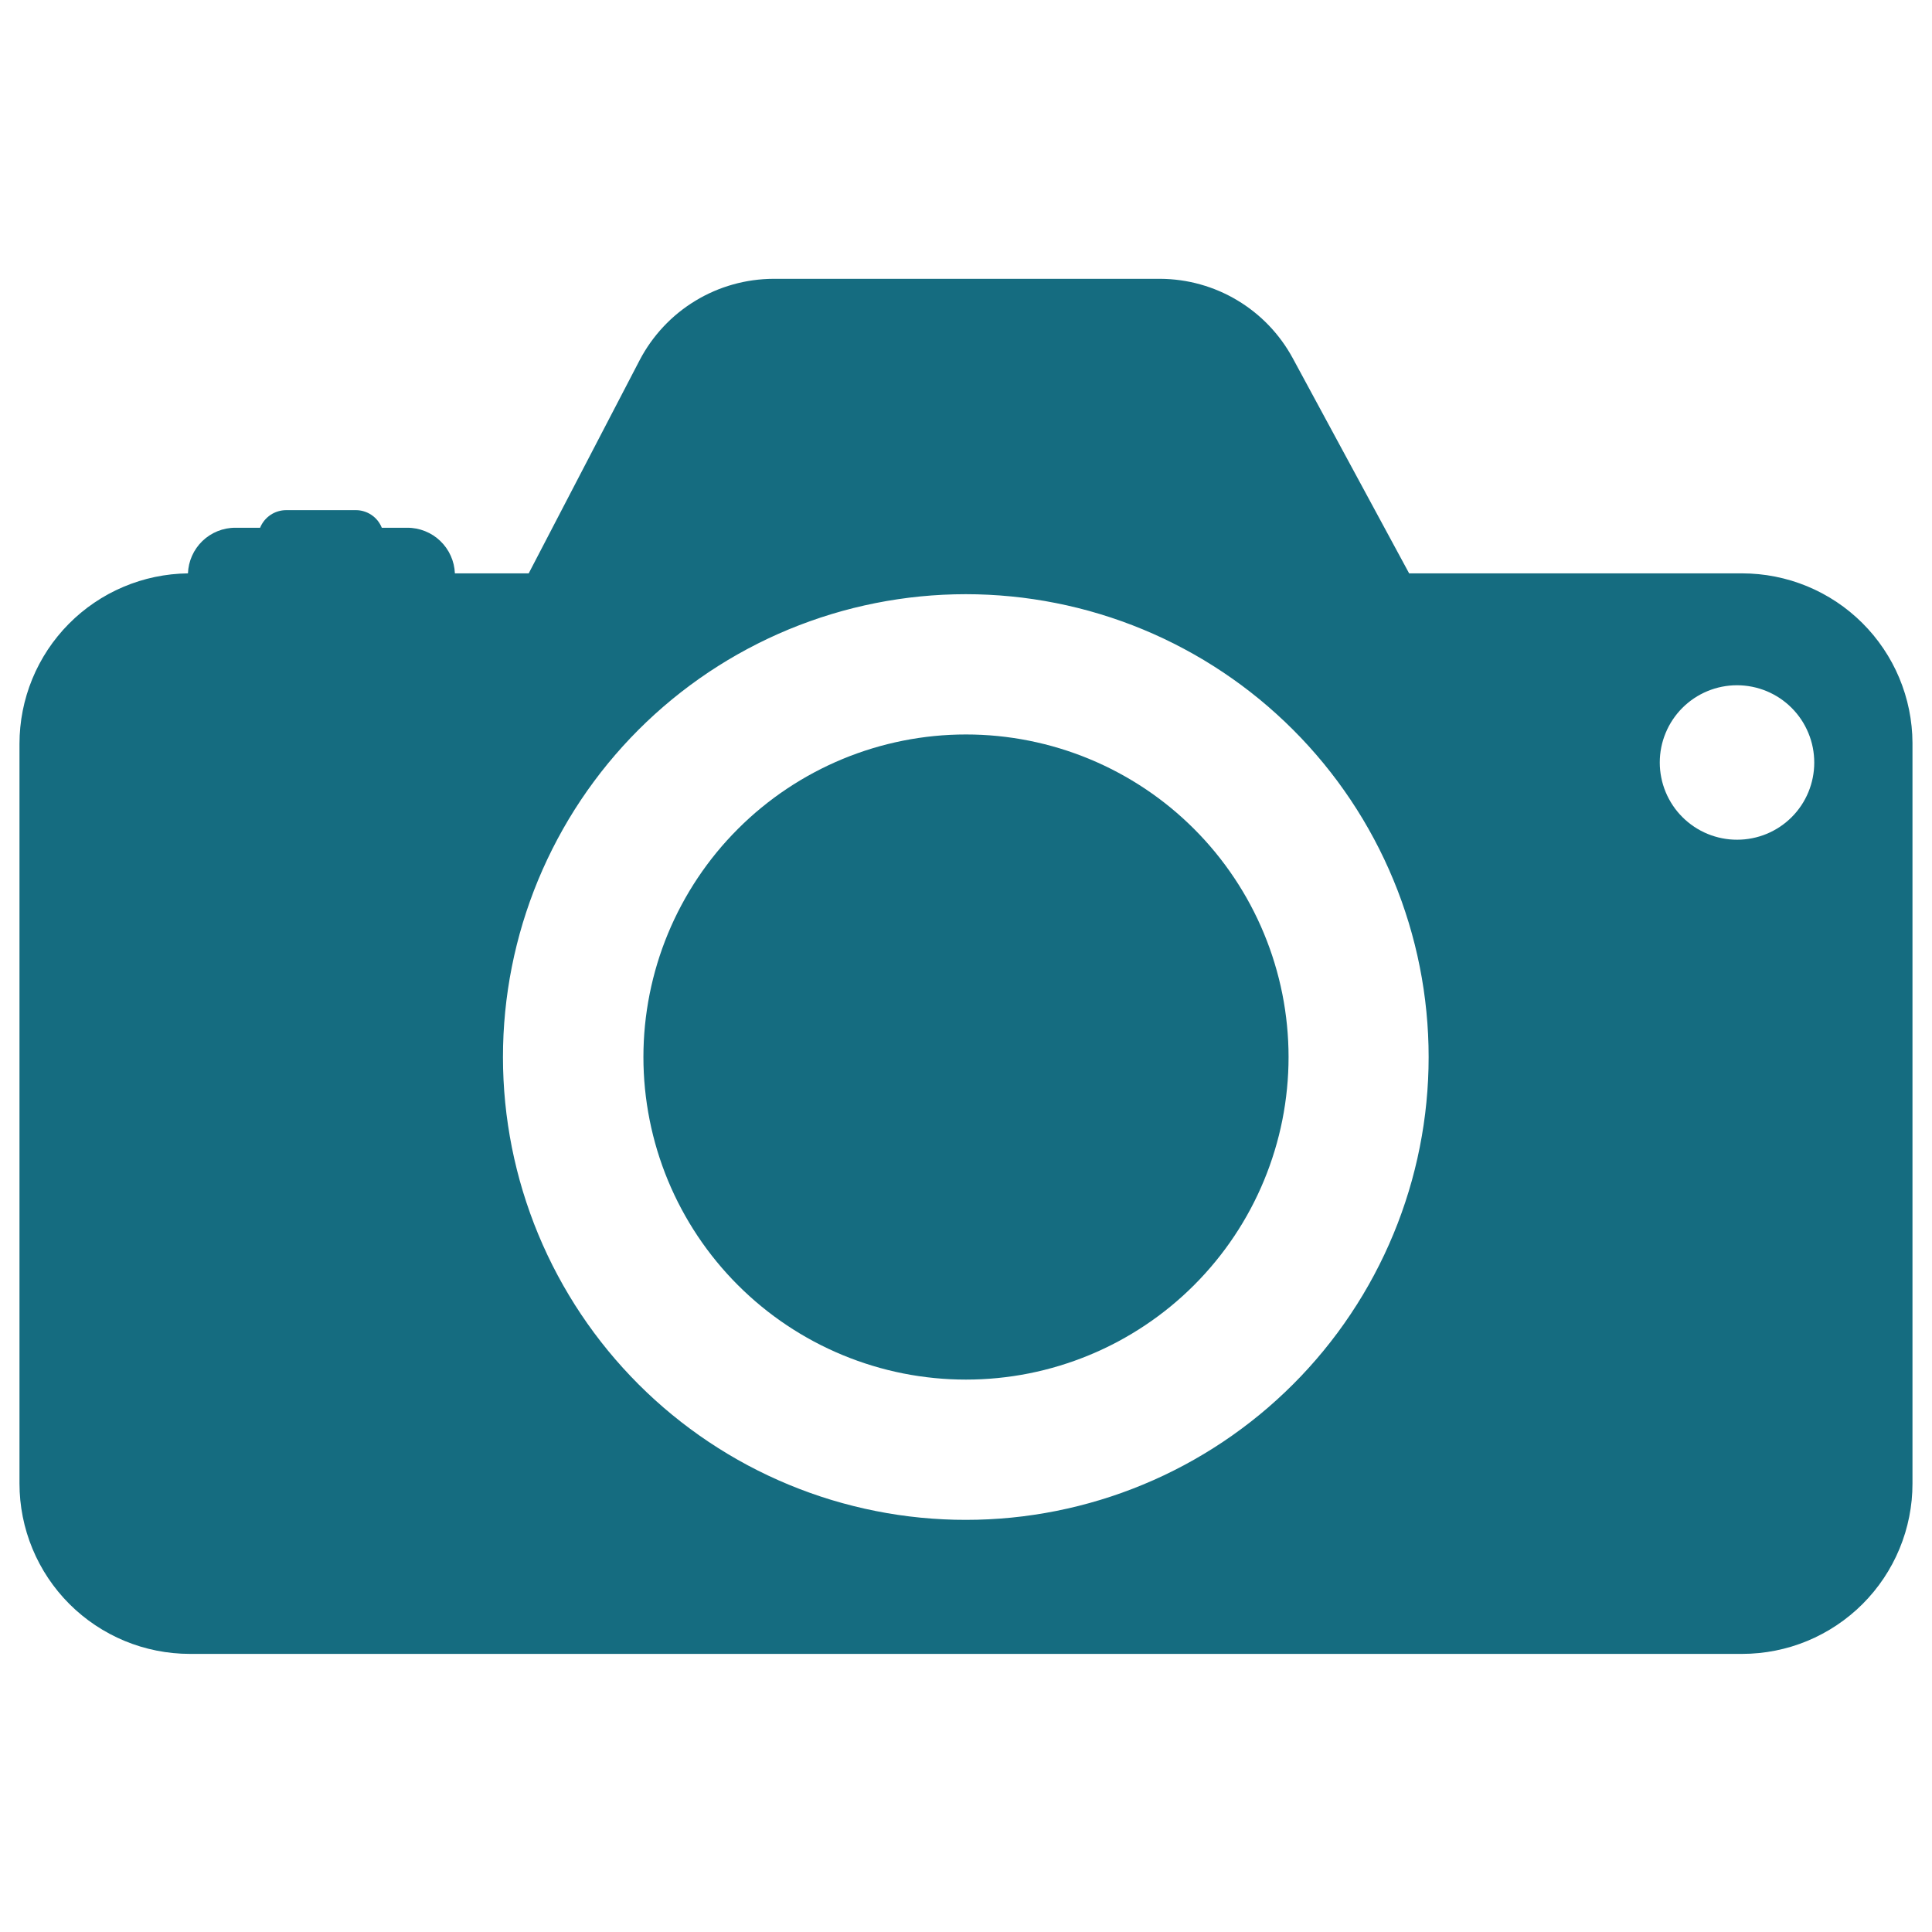 <svg xmlns="http://www.w3.org/2000/svg" xmlns:xlink="http://www.w3.org/1999/xlink" width="500" zoomAndPan="magnify" viewBox="0 0 375 375" height="500" preserveAspectRatio="xMidYMid meet" version="1.0"><defs><clipPath id="eededc6c59"><path d="M 3.781 54 L 371.281 54 L 371.281 321.887 L 3.781 321.887 Z M 3.781 54 " clip-rule="nonzero"/></clipPath></defs><g clip-path="url(#eededc6c59)"><path fill="#156c80" d="M 338.145 111.289 L 273.512 111.289 L 250.918 69.516 C 250.289 68.359 249.59 67.254 248.816 66.191 C 248.043 65.133 247.203 64.129 246.297 63.18 C 245.387 62.23 244.422 61.348 243.395 60.531 C 242.367 59.711 241.293 58.965 240.164 58.293 C 239.039 57.617 237.875 57.02 236.668 56.504 C 235.461 55.984 234.227 55.551 232.961 55.199 C 231.699 54.844 230.414 54.578 229.113 54.398 C 227.816 54.219 226.508 54.125 225.195 54.117 L 150.168 54.117 C 148.832 54.121 147.504 54.215 146.18 54.398 C 144.859 54.582 143.555 54.852 142.27 55.215 C 140.984 55.574 139.73 56.02 138.504 56.551 C 137.281 57.086 136.098 57.695 134.957 58.391 C 133.816 59.082 132.727 59.852 131.688 60.691 C 130.652 61.531 129.68 62.441 128.766 63.414 C 127.852 64.391 127.012 65.422 126.238 66.508 C 125.465 67.598 124.77 68.734 124.152 69.918 L 102.621 111.289 L 88.293 111.289 C 88.27 110.699 88.188 110.117 88.055 109.543 C 87.918 108.969 87.73 108.414 87.488 107.875 C 87.246 107.336 86.953 106.824 86.613 106.344 C 86.273 105.859 85.891 105.414 85.465 105.008 C 85.039 104.598 84.578 104.23 84.082 103.91 C 83.586 103.59 83.062 103.32 82.516 103.102 C 81.969 102.883 81.402 102.715 80.824 102.602 C 80.246 102.492 79.66 102.434 79.07 102.438 L 74.109 102.438 C 73.906 101.93 73.633 101.465 73.293 101.039 C 72.949 100.617 72.551 100.25 72.098 99.945 C 71.648 99.641 71.16 99.41 70.641 99.254 C 70.117 99.094 69.582 99.016 69.039 99.02 L 55.555 99.02 C 55.008 99.02 54.477 99.098 53.957 99.258 C 53.434 99.418 52.949 99.648 52.496 99.953 C 52.047 100.258 51.648 100.621 51.305 101.043 C 50.961 101.469 50.688 101.93 50.484 102.438 L 45.668 102.438 C 45.082 102.434 44.496 102.492 43.918 102.602 C 43.34 102.715 42.777 102.883 42.23 103.102 C 41.684 103.324 41.16 103.594 40.668 103.914 C 40.172 104.234 39.715 104.598 39.289 105.008 C 38.863 105.418 38.484 105.863 38.145 106.348 C 37.805 106.828 37.516 107.34 37.277 107.879 C 37.035 108.414 36.848 108.973 36.715 109.547 C 36.582 110.121 36.504 110.703 36.484 111.289 C 35.41 111.305 34.336 111.367 33.266 111.484 C 32.199 111.602 31.137 111.77 30.086 111.988 C 29.031 112.207 27.992 112.48 26.965 112.801 C 25.941 113.121 24.934 113.492 23.941 113.914 C 22.953 114.332 21.984 114.801 21.039 115.312 C 20.094 115.828 19.18 116.387 18.289 116.992 C 17.398 117.594 16.539 118.238 15.715 118.926 C 14.887 119.613 14.094 120.34 13.34 121.105 C 12.582 121.871 11.863 122.668 11.188 123.504 C 10.508 124.34 9.871 125.203 9.277 126.102 C 8.684 127 8.137 127.922 7.633 128.871 C 7.129 129.82 6.672 130.793 6.266 131.789 C 5.855 132.785 5.496 133.797 5.188 134.824 C 4.875 135.855 4.617 136.898 4.41 137.953 C 4.199 139.008 4.043 140.07 3.941 141.141 C 3.836 142.211 3.781 143.285 3.781 144.359 L 3.781 287.949 C 3.781 289.035 3.836 290.113 3.941 291.191 C 4.047 292.27 4.207 293.34 4.418 294.402 C 4.629 295.465 4.891 296.516 5.207 297.551 C 5.52 298.586 5.887 299.605 6.301 300.605 C 6.715 301.605 7.176 302.586 7.688 303.539 C 8.199 304.496 8.754 305.422 9.355 306.324 C 9.957 307.223 10.602 308.094 11.289 308.93 C 11.977 309.766 12.703 310.57 13.469 311.336 C 14.234 312.102 15.035 312.828 15.871 313.512 C 16.711 314.199 17.578 314.844 18.48 315.445 C 19.379 316.047 20.309 316.605 21.262 317.113 C 22.219 317.625 23.195 318.09 24.195 318.504 C 25.199 318.918 26.215 319.281 27.254 319.598 C 28.289 319.91 29.34 320.172 30.398 320.383 C 31.461 320.594 32.531 320.754 33.609 320.859 C 34.688 320.965 35.77 321.02 36.852 321.02 L 338.145 321.02 C 339.227 321.02 340.309 320.965 341.387 320.859 C 342.465 320.754 343.531 320.594 344.594 320.383 C 345.656 320.172 346.707 319.91 347.742 319.598 C 348.781 319.281 349.797 318.918 350.797 318.504 C 351.801 318.09 352.777 317.625 353.73 317.113 C 354.688 316.605 355.617 316.047 356.516 315.445 C 357.418 314.844 358.285 314.199 359.121 313.512 C 359.961 312.828 360.762 312.102 361.527 311.336 C 362.293 310.57 363.02 309.766 363.707 308.93 C 364.395 308.094 365.039 307.223 365.641 306.324 C 366.242 305.422 366.797 304.496 367.309 303.539 C 367.82 302.586 368.281 301.605 368.695 300.605 C 369.109 299.605 369.473 298.586 369.789 297.551 C 370.102 296.516 370.367 295.465 370.578 294.402 C 370.789 293.34 370.945 292.27 371.055 291.191 C 371.16 290.113 371.211 289.035 371.211 287.949 L 371.211 144.176 C 371.207 143.098 371.148 142.02 371.035 140.945 C 370.926 139.875 370.762 138.809 370.547 137.75 C 370.332 136.691 370.062 135.648 369.746 134.617 C 369.426 133.586 369.059 132.574 368.645 131.578 C 368.227 130.582 367.762 129.609 367.25 128.66 C 366.738 127.711 366.18 126.789 365.574 125.891 C 364.973 124.996 364.328 124.133 363.641 123.301 C 362.953 122.469 362.227 121.672 361.461 120.91 C 360.695 120.152 359.898 119.43 359.062 118.746 C 358.227 118.062 357.359 117.422 356.461 116.824 C 355.559 116.227 354.637 115.676 353.684 115.168 C 352.73 114.66 351.754 114.203 350.758 113.789 C 349.758 113.379 348.742 113.016 347.711 112.703 C 346.676 112.395 345.633 112.133 344.574 111.922 C 343.516 111.711 342.449 111.555 341.375 111.449 C 340.301 111.344 339.223 111.289 338.145 111.289 Z M 187.496 295.004 C 186.027 295.008 184.559 294.973 183.09 294.898 C 181.621 294.828 180.156 294.719 178.691 294.578 C 177.227 294.434 175.77 294.254 174.312 294.039 C 172.859 293.824 171.41 293.574 169.969 293.285 C 168.527 293 167.094 292.68 165.668 292.32 C 164.238 291.965 162.824 291.574 161.414 291.148 C 160.008 290.723 158.613 290.262 157.227 289.766 C 155.844 289.27 154.473 288.742 153.113 288.18 C 151.754 287.617 150.41 287.023 149.082 286.395 C 147.75 285.766 146.438 285.105 145.141 284.414 C 143.844 283.723 142.566 282.996 141.305 282.242 C 140.043 281.484 138.801 280.699 137.578 279.883 C 136.355 279.066 135.152 278.223 133.973 277.344 C 132.789 276.469 131.629 275.566 130.492 274.633 C 129.355 273.703 128.242 272.742 127.152 271.754 C 126.062 270.766 125 269.754 123.957 268.715 C 122.918 267.676 121.906 266.609 120.918 265.523 C 119.93 264.434 118.969 263.32 118.035 262.184 C 117.102 261.047 116.199 259.891 115.32 258.707 C 114.445 257.527 113.598 256.328 112.781 255.105 C 111.965 253.883 111.176 252.641 110.422 251.379 C 109.664 250.117 108.938 248.84 108.246 247.543 C 107.551 246.246 106.891 244.934 106.262 243.605 C 105.633 242.277 105.035 240.934 104.473 239.574 C 103.91 238.215 103.379 236.844 102.887 235.461 C 102.391 234.074 101.93 232.68 101.5 231.273 C 101.074 229.867 100.68 228.449 100.324 227.023 C 99.965 225.598 99.645 224.164 99.355 222.723 C 99.07 221.277 98.816 219.832 98.602 218.375 C 98.383 216.922 98.203 215.465 98.059 214 C 97.914 212.535 97.805 211.07 97.734 209.602 C 97.66 208.133 97.625 206.664 97.625 205.195 C 97.625 203.723 97.66 202.254 97.73 200.785 C 97.805 199.316 97.91 197.852 98.055 196.387 C 98.199 194.926 98.379 193.465 98.594 192.012 C 98.809 190.555 99.059 189.109 99.348 187.664 C 99.633 186.223 99.953 184.789 100.312 183.363 C 100.668 181.938 101.059 180.52 101.484 179.113 C 101.914 177.707 102.375 176.309 102.867 174.926 C 103.363 173.539 103.891 172.168 104.453 170.809 C 105.016 169.453 105.613 168.109 106.242 166.777 C 106.867 165.449 107.531 164.137 108.223 162.84 C 108.914 161.543 109.641 160.262 110.395 159 C 111.152 157.738 111.938 156.496 112.754 155.273 C 113.57 154.051 114.418 152.852 115.293 151.668 C 116.168 150.488 117.07 149.328 118.004 148.191 C 118.938 147.055 119.898 145.941 120.883 144.852 C 121.871 143.762 122.883 142.699 123.926 141.656 C 124.965 140.617 126.027 139.605 127.117 138.617 C 128.207 137.629 129.32 136.668 130.457 135.734 C 131.594 134.805 132.75 133.898 133.93 133.023 C 135.113 132.145 136.312 131.301 137.535 130.48 C 138.758 129.664 140 128.879 141.262 128.121 C 142.523 127.367 143.801 126.641 145.098 125.949 C 146.395 125.254 147.707 124.594 149.035 123.965 C 150.367 123.336 151.711 122.738 153.066 122.176 C 154.426 121.613 155.797 121.086 157.184 120.59 C 158.566 120.094 159.961 119.633 161.367 119.207 C 162.777 118.777 164.191 118.387 165.617 118.027 C 167.047 117.672 168.48 117.348 169.922 117.062 C 171.363 116.773 172.812 116.523 174.266 116.309 C 175.719 116.09 177.18 115.91 178.641 115.766 C 180.105 115.621 181.57 115.516 183.039 115.441 C 184.508 115.371 185.977 115.332 187.449 115.332 C 188.918 115.332 190.387 115.367 191.855 115.441 C 193.324 115.512 194.793 115.621 196.254 115.766 C 197.719 115.906 199.176 116.086 200.633 116.305 C 202.086 116.52 203.535 116.77 204.977 117.059 C 206.418 117.344 207.852 117.664 209.281 118.023 C 210.707 118.379 212.121 118.77 213.531 119.199 C 214.938 119.625 216.332 120.086 217.719 120.582 C 219.102 121.074 220.473 121.605 221.832 122.168 C 223.191 122.73 224.535 123.324 225.863 123.953 C 227.191 124.582 228.504 125.242 229.801 125.938 C 231.098 126.629 232.379 127.355 233.641 128.109 C 234.902 128.867 236.141 129.652 237.363 130.469 C 238.586 131.285 239.789 132.133 240.973 133.008 C 242.152 133.883 243.312 134.789 244.449 135.719 C 245.586 136.652 246.695 137.613 247.785 138.602 C 248.875 139.586 249.941 140.602 250.98 141.641 C 252.02 142.68 253.035 143.746 254.023 144.836 C 255.008 145.926 255.969 147.035 256.902 148.172 C 257.836 149.309 258.738 150.469 259.617 151.648 C 260.492 152.832 261.336 154.031 262.156 155.254 C 262.973 156.477 263.758 157.719 264.516 158.98 C 265.27 160.242 265.996 161.52 266.688 162.816 C 267.383 164.113 268.043 165.426 268.672 166.758 C 269.301 168.086 269.895 169.43 270.457 170.789 C 271.02 172.145 271.551 173.516 272.047 174.902 C 272.539 176.285 273 177.684 273.43 179.09 C 273.855 180.496 274.246 181.914 274.605 183.34 C 274.961 184.766 275.285 186.199 275.57 187.641 C 275.859 189.082 276.109 190.531 276.324 191.984 C 276.539 193.441 276.723 194.898 276.863 196.363 C 277.008 197.828 277.117 199.293 277.188 200.762 C 277.262 202.23 277.297 203.699 277.297 205.168 C 277.297 206.641 277.262 208.109 277.188 209.574 C 277.117 211.043 277.008 212.508 276.863 213.973 C 276.723 215.434 276.543 216.895 276.324 218.348 C 276.109 219.801 275.859 221.25 275.57 222.691 C 275.285 224.133 274.965 225.566 274.605 226.992 C 274.25 228.418 273.859 229.836 273.43 231.242 C 273.004 232.648 272.543 234.043 272.047 235.426 C 271.555 236.812 271.023 238.184 270.461 239.539 C 269.898 240.898 269.305 242.242 268.676 243.57 C 268.047 244.898 267.387 246.211 266.695 247.508 C 266.004 248.805 265.277 250.082 264.523 251.344 C 263.766 252.605 262.98 253.848 262.164 255.066 C 261.348 256.289 260.504 257.492 259.629 258.672 C 258.75 259.855 257.848 261.012 256.914 262.148 C 255.984 263.285 255.023 264.398 254.035 265.488 C 253.051 266.578 252.039 267.641 250.996 268.68 C 249.957 269.719 248.895 270.734 247.805 271.719 C 246.719 272.707 245.605 273.668 244.469 274.602 C 243.332 275.535 242.176 276.438 240.992 277.312 C 239.812 278.191 238.613 279.035 237.391 279.852 C 236.168 280.668 234.926 281.457 233.668 282.211 C 232.406 282.969 231.129 283.691 229.832 284.387 C 228.535 285.078 227.223 285.742 225.895 286.371 C 224.566 287 223.223 287.594 221.867 288.156 C 220.508 288.719 219.137 289.25 217.754 289.746 C 216.371 290.242 214.973 290.703 213.566 291.129 C 212.16 291.555 210.746 291.949 209.32 292.305 C 207.895 292.664 206.461 292.984 205.02 293.273 C 203.578 293.562 202.129 293.812 200.676 294.027 C 199.223 294.246 197.762 294.426 196.301 294.57 C 194.84 294.715 193.371 294.824 191.906 294.895 C 190.438 294.969 188.969 295.004 187.496 295.004 Z M 337.188 162.988 C 336.203 162.992 335.227 162.898 334.262 162.707 C 333.293 162.516 332.355 162.234 331.441 161.859 C 330.531 161.484 329.668 161.023 328.848 160.477 C 328.027 159.93 327.266 159.309 326.57 158.613 C 325.871 157.918 325.246 157.164 324.699 156.344 C 324.152 155.523 323.688 154.66 323.309 153.75 C 322.93 152.84 322.645 151.902 322.453 150.938 C 322.258 149.969 322.16 148.996 322.16 148.008 C 322.16 147.023 322.254 146.047 322.445 145.082 C 322.637 144.113 322.922 143.176 323.301 142.266 C 323.676 141.355 324.137 140.492 324.684 139.672 C 325.234 138.852 325.855 138.094 326.551 137.398 C 327.25 136.699 328.008 136.078 328.824 135.531 C 329.645 134.984 330.512 134.523 331.422 134.145 C 332.332 133.77 333.27 133.484 334.234 133.293 C 335.203 133.102 336.18 133.004 337.164 133.008 C 338.148 133.008 339.125 133.105 340.09 133.297 C 341.059 133.492 341.996 133.777 342.906 134.152 C 343.816 134.531 344.68 134.996 345.5 135.543 C 346.316 136.094 347.074 136.715 347.77 137.414 C 348.465 138.113 349.086 138.871 349.633 139.691 C 350.176 140.512 350.637 141.379 351.012 142.289 C 351.391 143.199 351.672 144.141 351.863 145.105 C 352.051 146.074 352.145 147.047 352.145 148.035 C 352.145 149.016 352.047 149.988 351.855 150.953 C 351.664 151.914 351.379 152.848 351.004 153.758 C 350.629 154.664 350.168 155.527 349.621 156.344 C 349.078 157.16 348.457 157.914 347.762 158.609 C 347.07 159.301 346.312 159.922 345.496 160.469 C 344.68 161.012 343.82 161.473 342.91 161.852 C 342.004 162.227 341.07 162.508 340.105 162.699 C 339.145 162.891 338.172 162.988 337.188 162.988 Z M 337.188 162.988 " fill-opacity="1" fill-rule="nonzero"/></g><path fill="#156c80" d="M 250.109 205.168 C 250.109 207.219 250.008 209.266 249.805 211.305 C 249.605 213.348 249.305 215.371 248.906 217.383 C 248.504 219.395 248.008 221.383 247.41 223.344 C 246.816 225.305 246.125 227.234 245.34 229.129 C 244.559 231.023 243.68 232.875 242.715 234.684 C 241.75 236.492 240.695 238.25 239.555 239.953 C 238.418 241.66 237.195 243.305 235.895 244.887 C 234.594 246.473 233.219 247.992 231.77 249.441 C 230.32 250.891 228.801 252.266 227.219 253.566 C 225.633 254.867 223.988 256.09 222.281 257.227 C 220.578 258.367 218.82 259.418 217.012 260.387 C 215.203 261.352 213.352 262.23 211.457 263.012 C 209.562 263.797 207.633 264.488 205.672 265.082 C 203.711 265.68 201.723 266.176 199.711 266.578 C 197.699 266.977 195.676 267.277 193.633 267.477 C 191.594 267.68 189.547 267.777 187.496 267.777 C 185.445 267.777 183.402 267.68 181.359 267.477 C 179.32 267.277 177.293 266.977 175.281 266.578 C 173.273 266.176 171.285 265.68 169.324 265.082 C 167.359 264.488 165.434 263.797 163.539 263.012 C 161.645 262.23 159.793 261.352 157.984 260.387 C 156.176 259.418 154.418 258.367 152.715 257.227 C 151.008 256.09 149.363 254.867 147.777 253.566 C 146.191 252.266 144.676 250.891 143.227 249.441 C 141.777 247.992 140.398 246.473 139.098 244.887 C 137.797 243.305 136.578 241.66 135.438 239.953 C 134.301 238.25 133.246 236.492 132.281 234.684 C 131.312 232.875 130.438 231.023 129.652 229.129 C 128.867 227.234 128.18 225.305 127.582 223.344 C 126.988 221.383 126.492 219.395 126.09 217.383 C 125.691 215.371 125.391 213.348 125.188 211.305 C 124.988 209.266 124.887 207.219 124.887 205.168 C 124.887 203.117 124.988 201.074 125.188 199.031 C 125.391 196.992 125.691 194.965 126.09 192.953 C 126.492 190.945 126.988 188.957 127.582 186.996 C 128.18 185.031 128.867 183.105 129.652 181.211 C 130.438 179.316 131.312 177.465 132.281 175.656 C 133.246 173.848 134.301 172.09 135.438 170.387 C 136.578 168.68 137.797 167.035 139.098 165.449 C 140.398 163.863 141.777 162.348 143.227 160.898 C 144.676 159.449 146.191 158.07 147.777 156.77 C 149.363 155.469 151.008 154.25 152.715 153.109 C 154.418 151.973 156.176 150.918 157.984 149.953 C 159.793 148.984 161.645 148.109 163.539 147.324 C 165.434 146.539 167.359 145.852 169.324 145.254 C 171.285 144.66 173.273 144.164 175.281 143.762 C 177.293 143.363 179.32 143.062 181.359 142.859 C 183.402 142.66 185.445 142.559 187.496 142.559 C 189.547 142.559 191.594 142.66 193.633 142.859 C 195.676 143.062 197.699 143.363 199.711 143.762 C 201.723 144.164 203.711 144.66 205.672 145.254 C 207.633 145.852 209.562 146.539 211.457 147.324 C 213.352 148.109 215.203 148.984 217.012 149.953 C 218.82 150.918 220.578 151.973 222.281 153.109 C 223.988 154.25 225.633 155.469 227.219 156.77 C 228.801 158.07 230.32 159.449 231.77 160.898 C 233.219 162.348 234.594 163.863 235.895 165.449 C 237.195 167.035 238.418 168.68 239.555 170.387 C 240.695 172.09 241.75 173.848 242.715 175.656 C 243.68 177.465 244.559 179.316 245.34 181.211 C 246.125 183.105 246.816 185.031 247.41 186.996 C 248.008 188.957 248.504 190.945 248.906 192.953 C 249.305 194.965 249.605 196.992 249.805 199.031 C 250.008 201.074 250.109 203.117 250.109 205.168 Z M 250.109 205.168 " fill-opacity="1" fill-rule="nonzero"/></svg>
